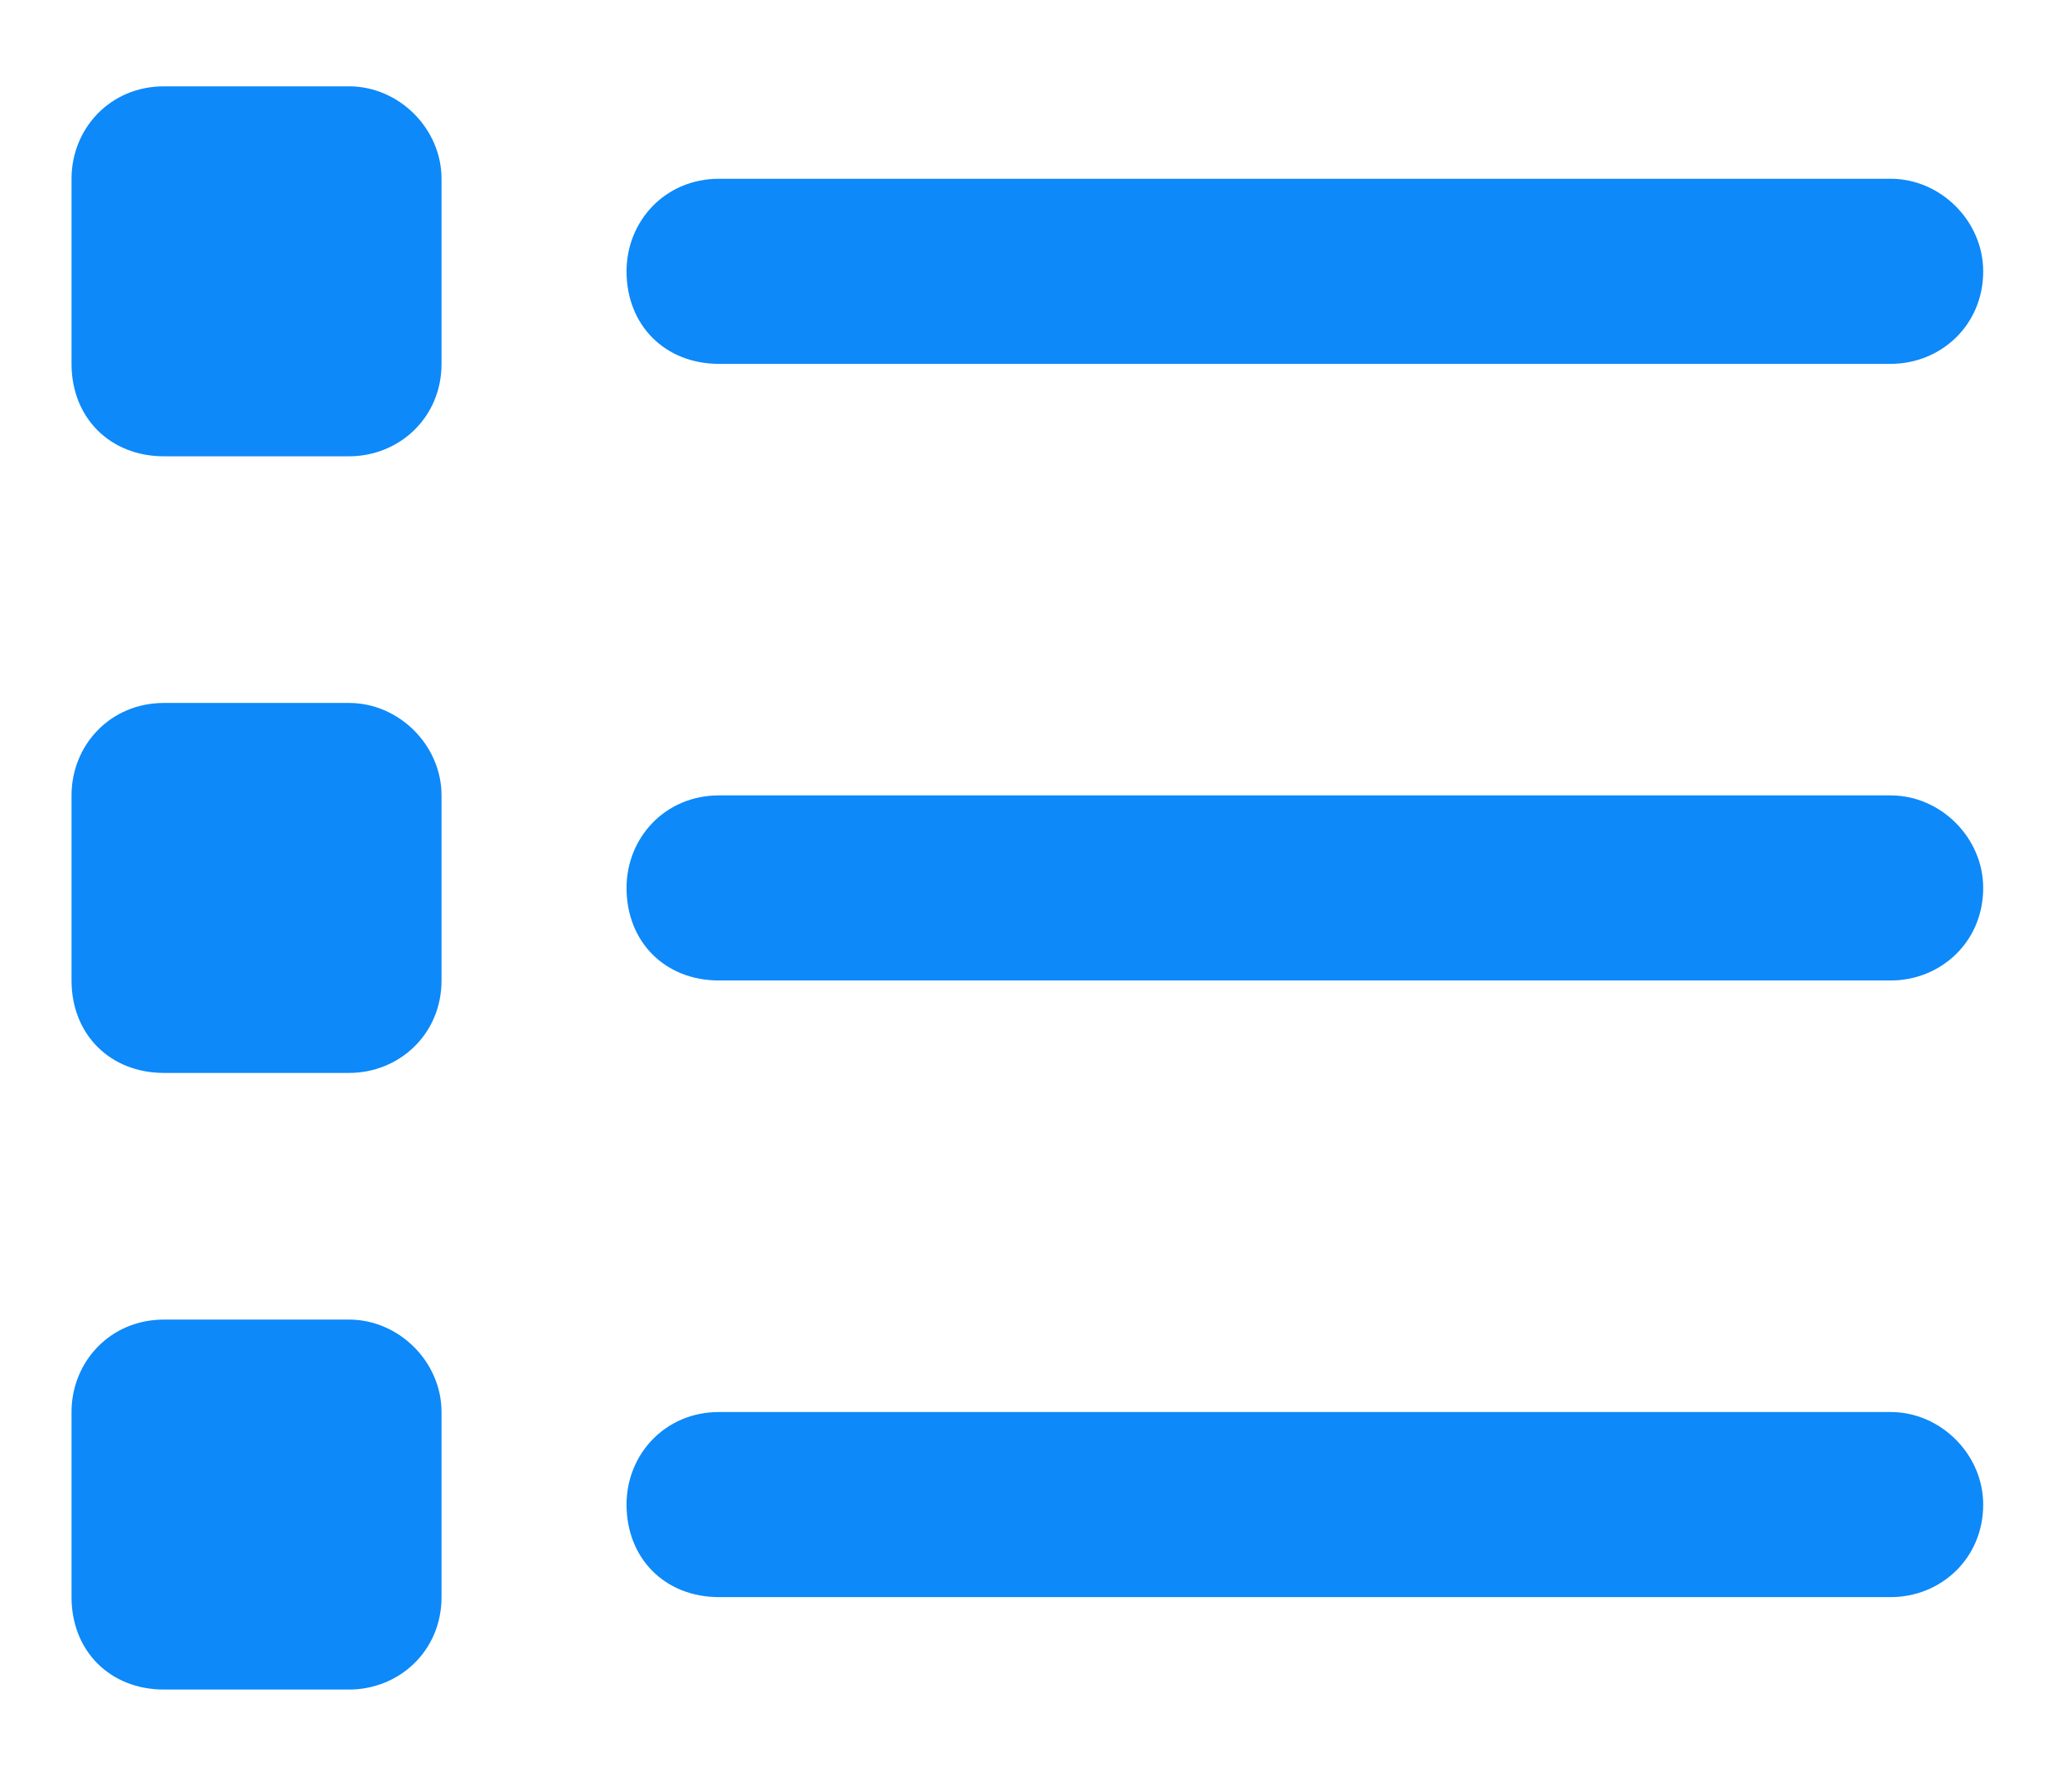 <?xml version="1.0" encoding="UTF-8"?> <svg xmlns="http://www.w3.org/2000/svg" width="21" height="18" viewBox="0 0 21 18" fill="none"><path d="M1.662 0.875H3.537C4.045 0.875 4.475 1.305 4.475 1.812V3.688C4.475 4.234 4.045 4.625 3.537 4.625H1.662C1.115 4.625 0.725 4.234 0.725 3.688V1.812C0.725 1.305 1.115 0.875 1.662 0.875ZM7.287 1.812H19.162C19.67 1.812 20.1 2.242 20.1 2.75C20.1 3.297 19.67 3.688 19.162 3.688H7.287C6.74 3.688 6.35 3.297 6.35 2.75C6.35 2.242 6.74 1.812 7.287 1.812ZM7.287 8.062H19.162C19.67 8.062 20.1 8.492 20.1 9C20.1 9.547 19.67 9.938 19.162 9.938H7.287C6.74 9.938 6.35 9.547 6.35 9C6.35 8.492 6.74 8.062 7.287 8.062ZM7.287 14.312H19.162C19.67 14.312 20.1 14.742 20.1 15.25C20.1 15.797 19.67 16.188 19.162 16.188H7.287C6.74 16.188 6.35 15.797 6.35 15.25C6.35 14.742 6.74 14.312 7.287 14.312ZM0.725 8.062C0.725 7.555 1.115 7.125 1.662 7.125H3.537C4.045 7.125 4.475 7.555 4.475 8.062V9.938C4.475 10.484 4.045 10.875 3.537 10.875H1.662C1.115 10.875 0.725 10.484 0.725 9.938V8.062ZM1.662 13.375H3.537C4.045 13.375 4.475 13.805 4.475 14.312V16.188C4.475 16.734 4.045 17.125 3.537 17.125H1.662C1.115 17.125 0.725 16.734 0.725 16.188V14.312C0.725 13.805 1.115 13.375 1.662 13.375Z" fill="#0D89F9"></path></svg> 